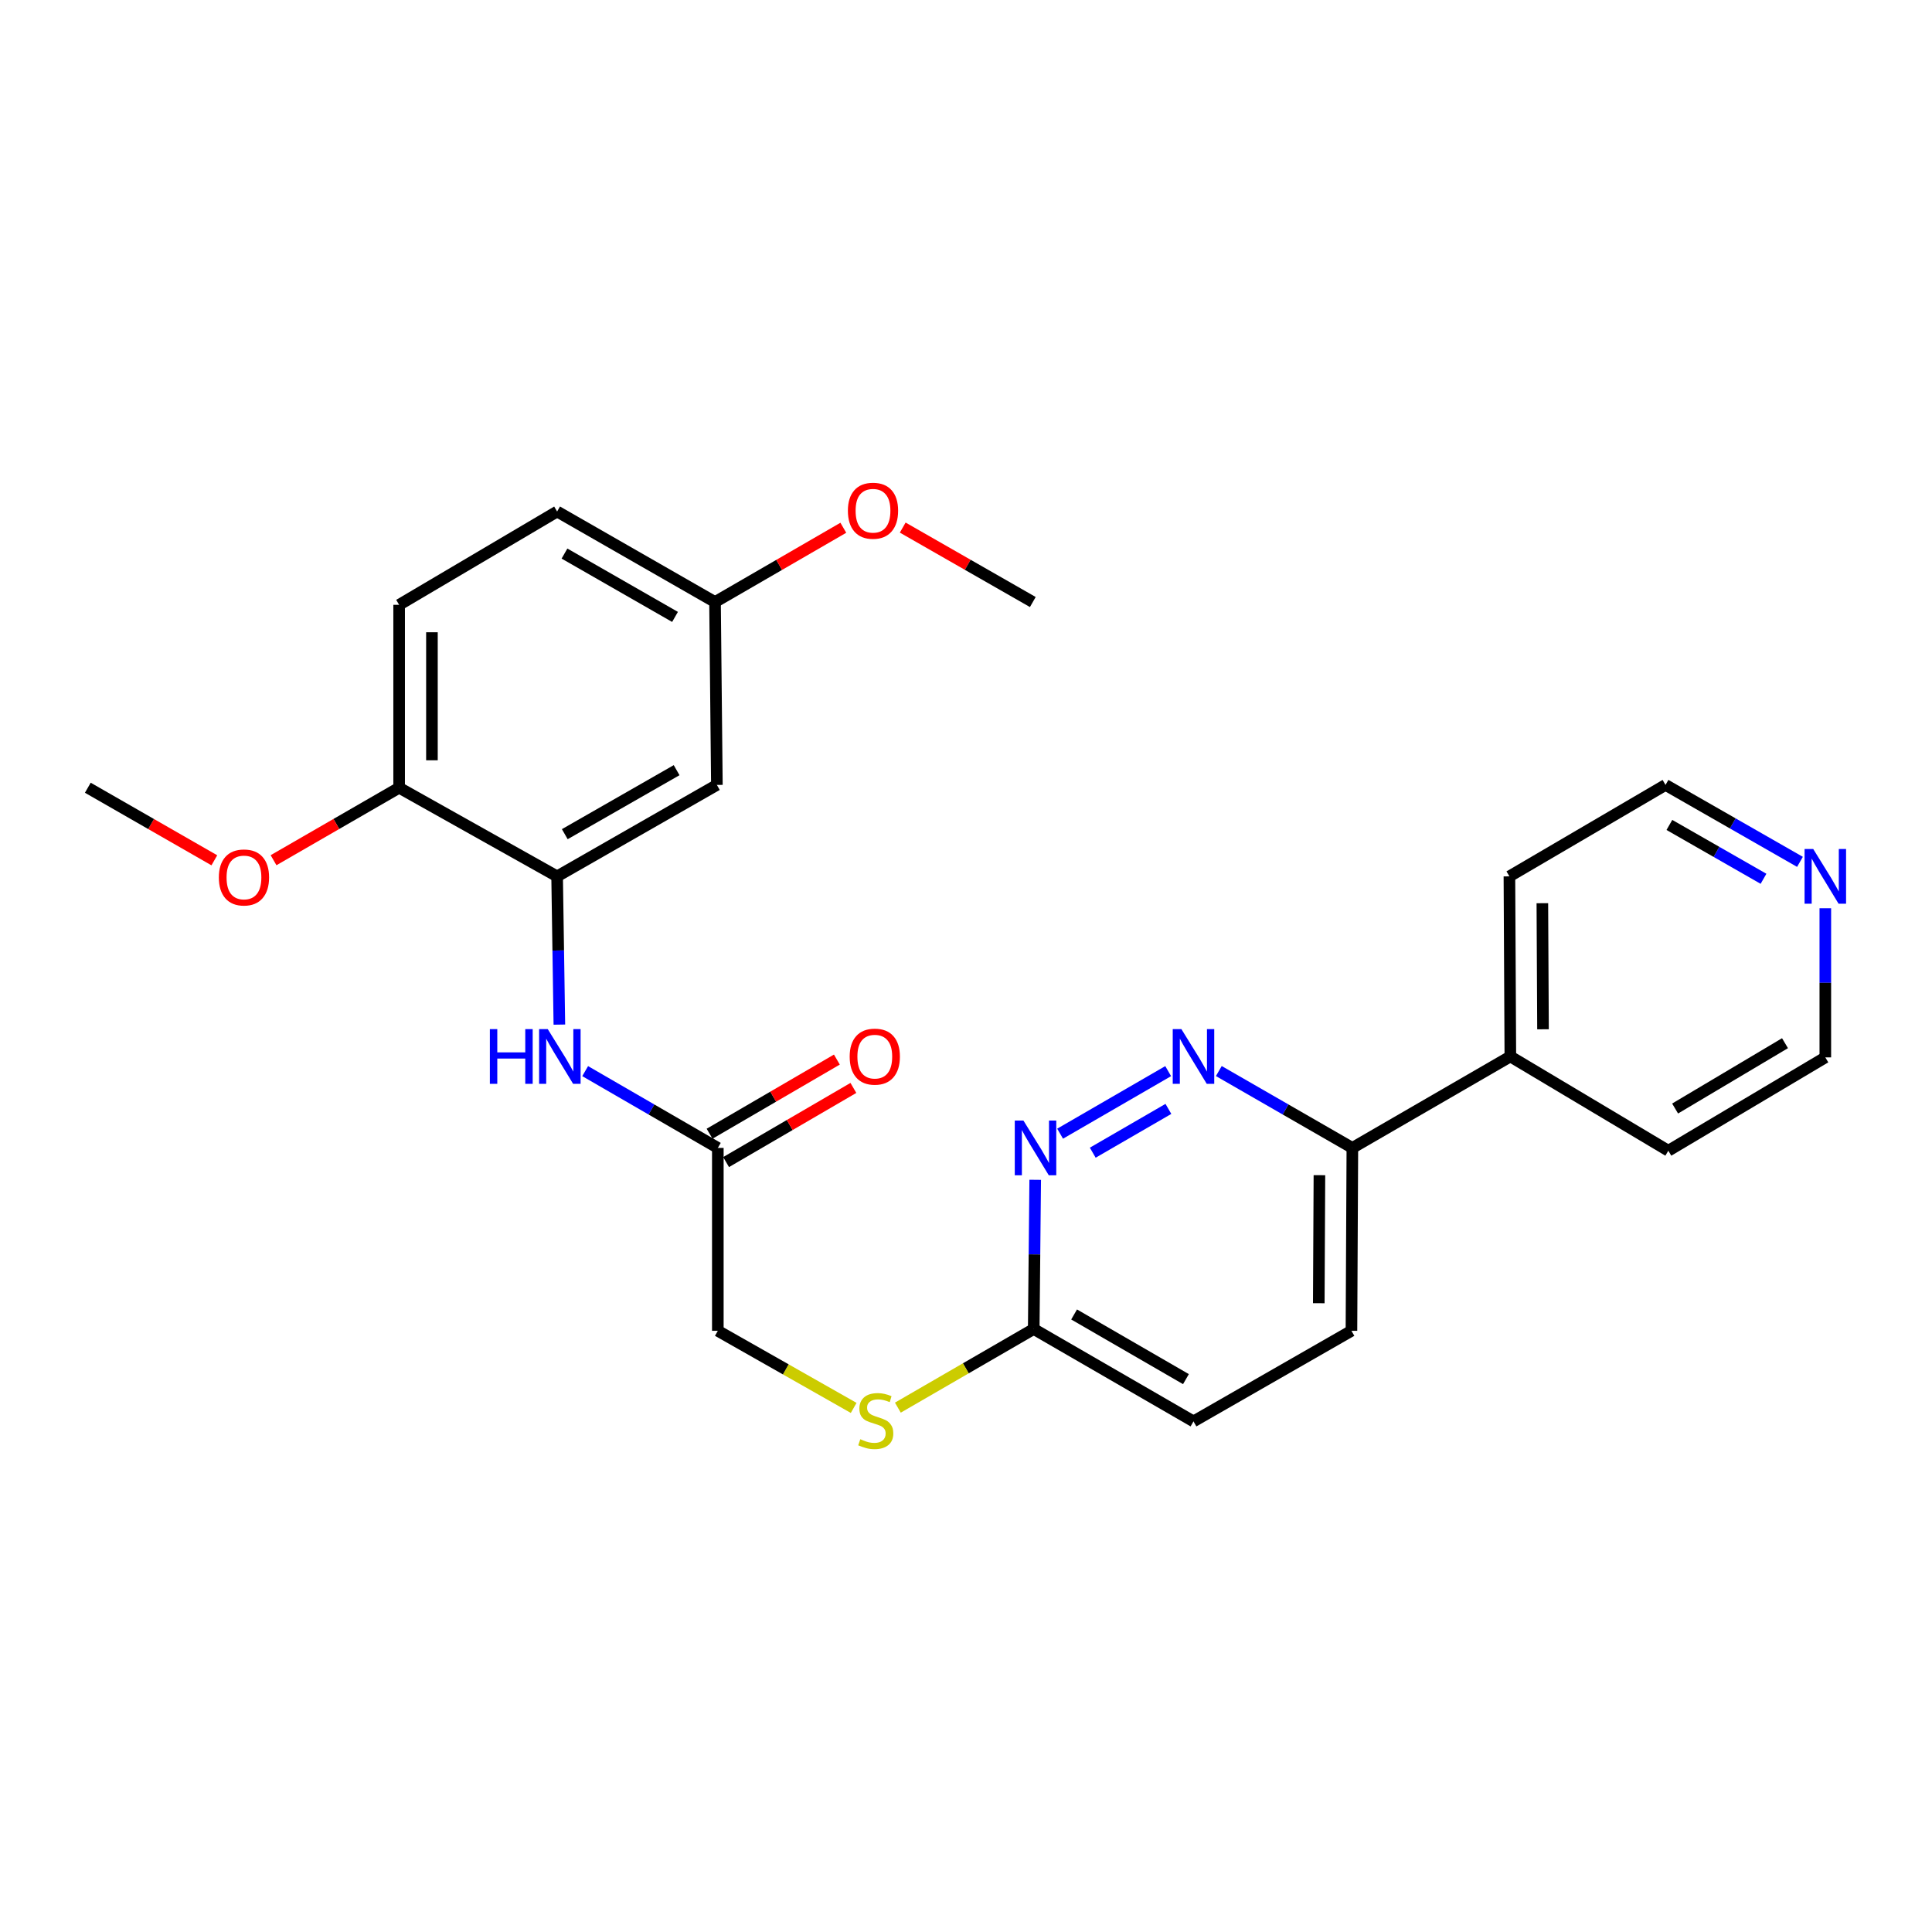 <?xml version='1.0' encoding='iso-8859-1'?>
<svg version='1.1' baseProfile='full'
              xmlns='http://www.w3.org/2000/svg'
                      xmlns:rdkit='http://www.rdkit.org/xml'
                      xmlns:xlink='http://www.w3.org/1999/xlink'
                  xml:space='preserve'
width='1000px' height='1000px' viewBox='0 0 1000 1000'>
<!-- END OF HEADER -->
<rect style='opacity:1.0;fill:#FFFFFF;stroke:none' width='1000' height='1000' x='0' y='0'> </rect>
<path class='bond-1' d='M 604.645,554.413 L 548.709,586.792' style='fill:none;fill-rule:evenodd;stroke:#0000FF;stroke-width:6px;stroke-linecap:butt;stroke-linejoin:miter;stroke-opacity:1' />
<path class='bond-1' d='M 604.761,573.966 L 565.606,596.631' style='fill:none;fill-rule:evenodd;stroke:#0000FF;stroke-width:6px;stroke-linecap:butt;stroke-linejoin:miter;stroke-opacity:1' />
<path class='bond-6' d='M 630.859,554.375 L 665.419,574.266' style='fill:none;fill-rule:evenodd;stroke:#0000FF;stroke-width:6px;stroke-linecap:butt;stroke-linejoin:miter;stroke-opacity:1' />
<path class='bond-6' d='M 665.419,574.266 L 699.98,594.157' style='fill:none;fill-rule:evenodd;stroke:#000000;stroke-width:6px;stroke-linecap:butt;stroke-linejoin:miter;stroke-opacity:1' />
<path class='bond-0' d='M 288.362,453.606 L 288.944,491.972' style='fill:none;fill-rule:evenodd;stroke:#000000;stroke-width:6px;stroke-linecap:butt;stroke-linejoin:miter;stroke-opacity:1' />
<path class='bond-0' d='M 288.944,491.972 L 289.526,530.338' style='fill:none;fill-rule:evenodd;stroke:#0000FF;stroke-width:6px;stroke-linecap:butt;stroke-linejoin:miter;stroke-opacity:1' />
<path class='bond-4' d='M 288.362,453.606 L 371.057,406.277' style='fill:none;fill-rule:evenodd;stroke:#000000;stroke-width:6px;stroke-linecap:butt;stroke-linejoin:miter;stroke-opacity:1' />
<path class='bond-4' d='M 292.331,431.769 L 350.218,398.639' style='fill:none;fill-rule:evenodd;stroke:#000000;stroke-width:6px;stroke-linecap:butt;stroke-linejoin:miter;stroke-opacity:1' />
<path class='bond-7' d='M 288.362,453.606 L 206.591,407.73' style='fill:none;fill-rule:evenodd;stroke:#000000;stroke-width:6px;stroke-linecap:butt;stroke-linejoin:miter;stroke-opacity:1' />
<path class='bond-5' d='M 535.821,610.661 L 535.436,649.275' style='fill:none;fill-rule:evenodd;stroke:#0000FF;stroke-width:6px;stroke-linecap:butt;stroke-linejoin:miter;stroke-opacity:1' />
<path class='bond-5' d='M 535.436,649.275 L 535.051,687.89' style='fill:none;fill-rule:evenodd;stroke:#000000;stroke-width:6px;stroke-linecap:butt;stroke-linejoin:miter;stroke-opacity:1' />
<path class='bond-2' d='M 302.879,554.412 L 337.213,574.285' style='fill:none;fill-rule:evenodd;stroke:#0000FF;stroke-width:6px;stroke-linecap:butt;stroke-linejoin:miter;stroke-opacity:1' />
<path class='bond-2' d='M 337.213,574.285 L 371.547,594.157' style='fill:none;fill-rule:evenodd;stroke:#000000;stroke-width:6px;stroke-linecap:butt;stroke-linejoin:miter;stroke-opacity:1' />
<path class='bond-3' d='M 371.547,594.157 L 371.547,688.824' style='fill:none;fill-rule:evenodd;stroke:#000000;stroke-width:6px;stroke-linecap:butt;stroke-linejoin:miter;stroke-opacity:1' />
<path class='bond-10' d='M 375.821,601.494 L 408.767,582.301' style='fill:none;fill-rule:evenodd;stroke:#000000;stroke-width:6px;stroke-linecap:butt;stroke-linejoin:miter;stroke-opacity:1' />
<path class='bond-10' d='M 408.767,582.301 L 441.713,563.108' style='fill:none;fill-rule:evenodd;stroke:#FF0000;stroke-width:6px;stroke-linecap:butt;stroke-linejoin:miter;stroke-opacity:1' />
<path class='bond-10' d='M 367.274,586.821 L 400.22,567.628' style='fill:none;fill-rule:evenodd;stroke:#000000;stroke-width:6px;stroke-linecap:butt;stroke-linejoin:miter;stroke-opacity:1' />
<path class='bond-10' d='M 400.22,567.628 L 433.166,548.435' style='fill:none;fill-rule:evenodd;stroke:#FF0000;stroke-width:6px;stroke-linecap:butt;stroke-linejoin:miter;stroke-opacity:1' />
<path class='bond-14' d='M 371.057,406.277 L 370.095,311.61' style='fill:none;fill-rule:evenodd;stroke:#000000;stroke-width:6px;stroke-linecap:butt;stroke-linejoin:miter;stroke-opacity:1' />
<path class='bond-8' d='M 535.051,687.89 L 499.892,708.243' style='fill:none;fill-rule:evenodd;stroke:#000000;stroke-width:6px;stroke-linecap:butt;stroke-linejoin:miter;stroke-opacity:1' />
<path class='bond-8' d='M 499.892,708.243 L 464.732,728.596' style='fill:none;fill-rule:evenodd;stroke:#CCCC00;stroke-width:6px;stroke-linecap:butt;stroke-linejoin:miter;stroke-opacity:1' />
<path class='bond-26' d='M 535.051,687.89 L 617.747,735.709' style='fill:none;fill-rule:evenodd;stroke:#000000;stroke-width:6px;stroke-linecap:butt;stroke-linejoin:miter;stroke-opacity:1' />
<path class='bond-26' d='M 555.956,680.363 L 613.843,713.837' style='fill:none;fill-rule:evenodd;stroke:#000000;stroke-width:6px;stroke-linecap:butt;stroke-linejoin:miter;stroke-opacity:1' />
<path class='bond-11' d='M 699.98,594.157 L 781.751,546.829' style='fill:none;fill-rule:evenodd;stroke:#000000;stroke-width:6px;stroke-linecap:butt;stroke-linejoin:miter;stroke-opacity:1' />
<path class='bond-12' d='M 699.98,594.157 L 699.508,688.824' style='fill:none;fill-rule:evenodd;stroke:#000000;stroke-width:6px;stroke-linecap:butt;stroke-linejoin:miter;stroke-opacity:1' />
<path class='bond-12' d='M 682.929,608.273 L 682.599,674.539' style='fill:none;fill-rule:evenodd;stroke:#000000;stroke-width:6px;stroke-linecap:butt;stroke-linejoin:miter;stroke-opacity:1' />
<path class='bond-13' d='M 206.591,407.73 L 206.591,313.054' style='fill:none;fill-rule:evenodd;stroke:#000000;stroke-width:6px;stroke-linecap:butt;stroke-linejoin:miter;stroke-opacity:1' />
<path class='bond-13' d='M 223.571,393.528 L 223.571,327.255' style='fill:none;fill-rule:evenodd;stroke:#000000;stroke-width:6px;stroke-linecap:butt;stroke-linejoin:miter;stroke-opacity:1' />
<path class='bond-18' d='M 206.591,407.73 L 174.091,426.488' style='fill:none;fill-rule:evenodd;stroke:#000000;stroke-width:6px;stroke-linecap:butt;stroke-linejoin:miter;stroke-opacity:1' />
<path class='bond-18' d='M 174.091,426.488 L 141.591,445.245' style='fill:none;fill-rule:evenodd;stroke:#FF0000;stroke-width:6px;stroke-linecap:butt;stroke-linejoin:miter;stroke-opacity:1' />
<path class='bond-15' d='M 441.86,728.732 L 406.704,708.778' style='fill:none;fill-rule:evenodd;stroke:#CCCC00;stroke-width:6px;stroke-linecap:butt;stroke-linejoin:miter;stroke-opacity:1' />
<path class='bond-15' d='M 406.704,708.778 L 371.547,688.824' style='fill:none;fill-rule:evenodd;stroke:#000000;stroke-width:6px;stroke-linecap:butt;stroke-linejoin:miter;stroke-opacity:1' />
<path class='bond-9' d='M 931.66,446.097 L 896.865,426.187' style='fill:none;fill-rule:evenodd;stroke:#0000FF;stroke-width:6px;stroke-linecap:butt;stroke-linejoin:miter;stroke-opacity:1' />
<path class='bond-9' d='M 896.865,426.187 L 862.069,406.277' style='fill:none;fill-rule:evenodd;stroke:#000000;stroke-width:6px;stroke-linecap:butt;stroke-linejoin:miter;stroke-opacity:1' />
<path class='bond-9' d='M 912.789,454.862 L 888.431,440.925' style='fill:none;fill-rule:evenodd;stroke:#0000FF;stroke-width:6px;stroke-linecap:butt;stroke-linejoin:miter;stroke-opacity:1' />
<path class='bond-9' d='M 888.431,440.925 L 864.074,426.988' style='fill:none;fill-rule:evenodd;stroke:#000000;stroke-width:6px;stroke-linecap:butt;stroke-linejoin:miter;stroke-opacity:1' />
<path class='bond-27' d='M 944.783,470.108 L 944.783,508.704' style='fill:none;fill-rule:evenodd;stroke:#0000FF;stroke-width:6px;stroke-linecap:butt;stroke-linejoin:miter;stroke-opacity:1' />
<path class='bond-27' d='M 944.783,508.704 L 944.783,547.3' style='fill:none;fill-rule:evenodd;stroke:#000000;stroke-width:6px;stroke-linecap:butt;stroke-linejoin:miter;stroke-opacity:1' />
<path class='bond-22' d='M 781.751,546.829 L 863.522,595.61' style='fill:none;fill-rule:evenodd;stroke:#000000;stroke-width:6px;stroke-linecap:butt;stroke-linejoin:miter;stroke-opacity:1' />
<path class='bond-23' d='M 781.751,546.829 L 781.27,453.606' style='fill:none;fill-rule:evenodd;stroke:#000000;stroke-width:6px;stroke-linecap:butt;stroke-linejoin:miter;stroke-opacity:1' />
<path class='bond-23' d='M 798.659,532.758 L 798.322,467.501' style='fill:none;fill-rule:evenodd;stroke:#000000;stroke-width:6px;stroke-linecap:butt;stroke-linejoin:miter;stroke-opacity:1' />
<path class='bond-16' d='M 699.508,688.824 L 617.747,735.709' style='fill:none;fill-rule:evenodd;stroke:#000000;stroke-width:6px;stroke-linecap:butt;stroke-linejoin:miter;stroke-opacity:1' />
<path class='bond-17' d='M 206.591,313.054 L 288.362,264.763' style='fill:none;fill-rule:evenodd;stroke:#000000;stroke-width:6px;stroke-linecap:butt;stroke-linejoin:miter;stroke-opacity:1' />
<path class='bond-19' d='M 370.095,311.61 L 403.299,292.388' style='fill:none;fill-rule:evenodd;stroke:#000000;stroke-width:6px;stroke-linecap:butt;stroke-linejoin:miter;stroke-opacity:1' />
<path class='bond-19' d='M 403.299,292.388 L 436.503,273.166' style='fill:none;fill-rule:evenodd;stroke:#FF0000;stroke-width:6px;stroke-linecap:butt;stroke-linejoin:miter;stroke-opacity:1' />
<path class='bond-28' d='M 370.095,311.61 L 288.362,264.763' style='fill:none;fill-rule:evenodd;stroke:#000000;stroke-width:6px;stroke-linecap:butt;stroke-linejoin:miter;stroke-opacity:1' />
<path class='bond-28' d='M 349.391,319.315 L 292.177,286.522' style='fill:none;fill-rule:evenodd;stroke:#000000;stroke-width:6px;stroke-linecap:butt;stroke-linejoin:miter;stroke-opacity:1' />
<path class='bond-24' d='M 110.943,445.294 L 78.199,426.512' style='fill:none;fill-rule:evenodd;stroke:#FF0000;stroke-width:6px;stroke-linecap:butt;stroke-linejoin:miter;stroke-opacity:1' />
<path class='bond-24' d='M 78.199,426.512 L 45.455,407.73' style='fill:none;fill-rule:evenodd;stroke:#000000;stroke-width:6px;stroke-linecap:butt;stroke-linejoin:miter;stroke-opacity:1' />
<path class='bond-25' d='M 467.248,273.076 L 500.914,292.343' style='fill:none;fill-rule:evenodd;stroke:#FF0000;stroke-width:6px;stroke-linecap:butt;stroke-linejoin:miter;stroke-opacity:1' />
<path class='bond-25' d='M 500.914,292.343 L 534.58,311.61' style='fill:none;fill-rule:evenodd;stroke:#000000;stroke-width:6px;stroke-linecap:butt;stroke-linejoin:miter;stroke-opacity:1' />
<path class='bond-20' d='M 944.783,547.3 L 863.522,595.61' style='fill:none;fill-rule:evenodd;stroke:#000000;stroke-width:6px;stroke-linecap:butt;stroke-linejoin:miter;stroke-opacity:1' />
<path class='bond-20' d='M 923.916,539.951 L 867.033,573.768' style='fill:none;fill-rule:evenodd;stroke:#000000;stroke-width:6px;stroke-linecap:butt;stroke-linejoin:miter;stroke-opacity:1' />
<path class='bond-21' d='M 862.069,406.277 L 781.27,453.606' style='fill:none;fill-rule:evenodd;stroke:#000000;stroke-width:6px;stroke-linecap:butt;stroke-linejoin:miter;stroke-opacity:1' />
<path  class='atom-0' d='M 611.487 532.669
L 620.767 547.669
Q 621.687 549.149, 623.167 551.829
Q 624.647 554.509, 624.727 554.669
L 624.727 532.669
L 628.487 532.669
L 628.487 560.989
L 624.607 560.989
L 614.647 544.589
Q 613.487 542.669, 612.247 540.469
Q 611.047 538.269, 610.687 537.589
L 610.687 560.989
L 607.007 560.989
L 607.007 532.669
L 611.487 532.669
' fill='#0000FF'/>
<path  class='atom-2' d='M 529.725 579.997
L 539.005 594.997
Q 539.925 596.477, 541.405 599.157
Q 542.885 601.837, 542.965 601.997
L 542.965 579.997
L 546.725 579.997
L 546.725 608.317
L 542.845 608.317
L 532.885 591.917
Q 531.725 589.997, 530.485 587.797
Q 529.285 585.597, 528.925 584.917
L 528.925 608.317
L 525.245 608.317
L 525.245 579.997
L 529.725 579.997
' fill='#0000FF'/>
<path  class='atom-3' d='M 253.557 532.669
L 257.397 532.669
L 257.397 544.709
L 271.877 544.709
L 271.877 532.669
L 275.717 532.669
L 275.717 560.989
L 271.877 560.989
L 271.877 547.909
L 257.397 547.909
L 257.397 560.989
L 253.557 560.989
L 253.557 532.669
' fill='#0000FF'/>
<path  class='atom-3' d='M 283.517 532.669
L 292.797 547.669
Q 293.717 549.149, 295.197 551.829
Q 296.677 554.509, 296.757 554.669
L 296.757 532.669
L 300.517 532.669
L 300.517 560.989
L 296.637 560.989
L 286.677 544.589
Q 285.517 542.669, 284.277 540.469
Q 283.077 538.269, 282.717 537.589
L 282.717 560.989
L 279.037 560.989
L 279.037 532.669
L 283.517 532.669
' fill='#0000FF'/>
<path  class='atom-9' d='M 445.29 744.939
Q 445.61 745.059, 446.93 745.619
Q 448.25 746.179, 449.69 746.539
Q 451.17 746.859, 452.61 746.859
Q 455.29 746.859, 456.85 745.579
Q 458.41 744.259, 458.41 741.979
Q 458.41 740.419, 457.61 739.459
Q 456.85 738.499, 455.65 737.979
Q 454.45 737.459, 452.45 736.859
Q 449.93 736.099, 448.41 735.379
Q 446.93 734.659, 445.85 733.139
Q 444.81 731.619, 444.81 729.059
Q 444.81 725.499, 447.21 723.299
Q 449.65 721.099, 454.45 721.099
Q 457.73 721.099, 461.45 722.659
L 460.53 725.739
Q 457.13 724.339, 454.57 724.339
Q 451.81 724.339, 450.29 725.499
Q 448.77 726.619, 448.81 728.579
Q 448.81 730.099, 449.57 731.019
Q 450.37 731.939, 451.49 732.459
Q 452.65 732.979, 454.57 733.579
Q 457.13 734.379, 458.65 735.179
Q 460.17 735.979, 461.25 737.619
Q 462.37 739.219, 462.37 741.979
Q 462.37 745.899, 459.73 748.019
Q 457.13 750.099, 452.77 750.099
Q 450.25 750.099, 448.33 749.539
Q 446.45 749.019, 444.21 748.099
L 445.29 744.939
' fill='#CCCC00'/>
<path  class='atom-10' d='M 938.523 439.446
L 947.803 454.446
Q 948.723 455.926, 950.203 458.606
Q 951.683 461.286, 951.763 461.446
L 951.763 439.446
L 955.523 439.446
L 955.523 467.766
L 951.643 467.766
L 941.683 451.366
Q 940.523 449.446, 939.283 447.246
Q 938.083 445.046, 937.723 444.366
L 937.723 467.766
L 934.043 467.766
L 934.043 439.446
L 938.523 439.446
' fill='#0000FF'/>
<path  class='atom-11' d='M 439.79 546.909
Q 439.79 540.109, 443.15 536.309
Q 446.51 532.509, 452.79 532.509
Q 459.07 532.509, 462.43 536.309
Q 465.79 540.109, 465.79 546.909
Q 465.79 553.789, 462.39 557.709
Q 458.99 561.589, 452.79 561.589
Q 446.55 561.589, 443.15 557.709
Q 439.79 553.829, 439.79 546.909
M 452.79 558.389
Q 457.11 558.389, 459.43 555.509
Q 461.79 552.589, 461.79 546.909
Q 461.79 541.349, 459.43 538.549
Q 457.11 535.709, 452.79 535.709
Q 448.47 535.709, 446.11 538.509
Q 443.79 541.309, 443.79 546.909
Q 443.79 552.629, 446.11 555.509
Q 448.47 558.389, 452.79 558.389
' fill='#FF0000'/>
<path  class='atom-19' d='M 113.273 454.167
Q 113.273 447.367, 116.633 443.567
Q 119.993 439.767, 126.273 439.767
Q 132.553 439.767, 135.913 443.567
Q 139.273 447.367, 139.273 454.167
Q 139.273 461.047, 135.873 464.967
Q 132.473 468.847, 126.273 468.847
Q 120.033 468.847, 116.633 464.967
Q 113.273 461.087, 113.273 454.167
M 126.273 465.647
Q 130.593 465.647, 132.913 462.767
Q 135.273 459.847, 135.273 454.167
Q 135.273 448.607, 132.913 445.807
Q 130.593 442.967, 126.273 442.967
Q 121.953 442.967, 119.593 445.767
Q 117.273 448.567, 117.273 454.167
Q 117.273 459.887, 119.593 462.767
Q 121.953 465.647, 126.273 465.647
' fill='#FF0000'/>
<path  class='atom-20' d='M 438.865 264.352
Q 438.865 257.552, 442.225 253.752
Q 445.585 249.952, 451.865 249.952
Q 458.145 249.952, 461.505 253.752
Q 464.865 257.552, 464.865 264.352
Q 464.865 271.232, 461.465 275.152
Q 458.065 279.032, 451.865 279.032
Q 445.625 279.032, 442.225 275.152
Q 438.865 271.272, 438.865 264.352
M 451.865 275.832
Q 456.185 275.832, 458.505 272.952
Q 460.865 270.032, 460.865 264.352
Q 460.865 258.792, 458.505 255.992
Q 456.185 253.152, 451.865 253.152
Q 447.545 253.152, 445.185 255.952
Q 442.865 258.752, 442.865 264.352
Q 442.865 270.072, 445.185 272.952
Q 447.545 275.832, 451.865 275.832
' fill='#FF0000'/>
</svg>
